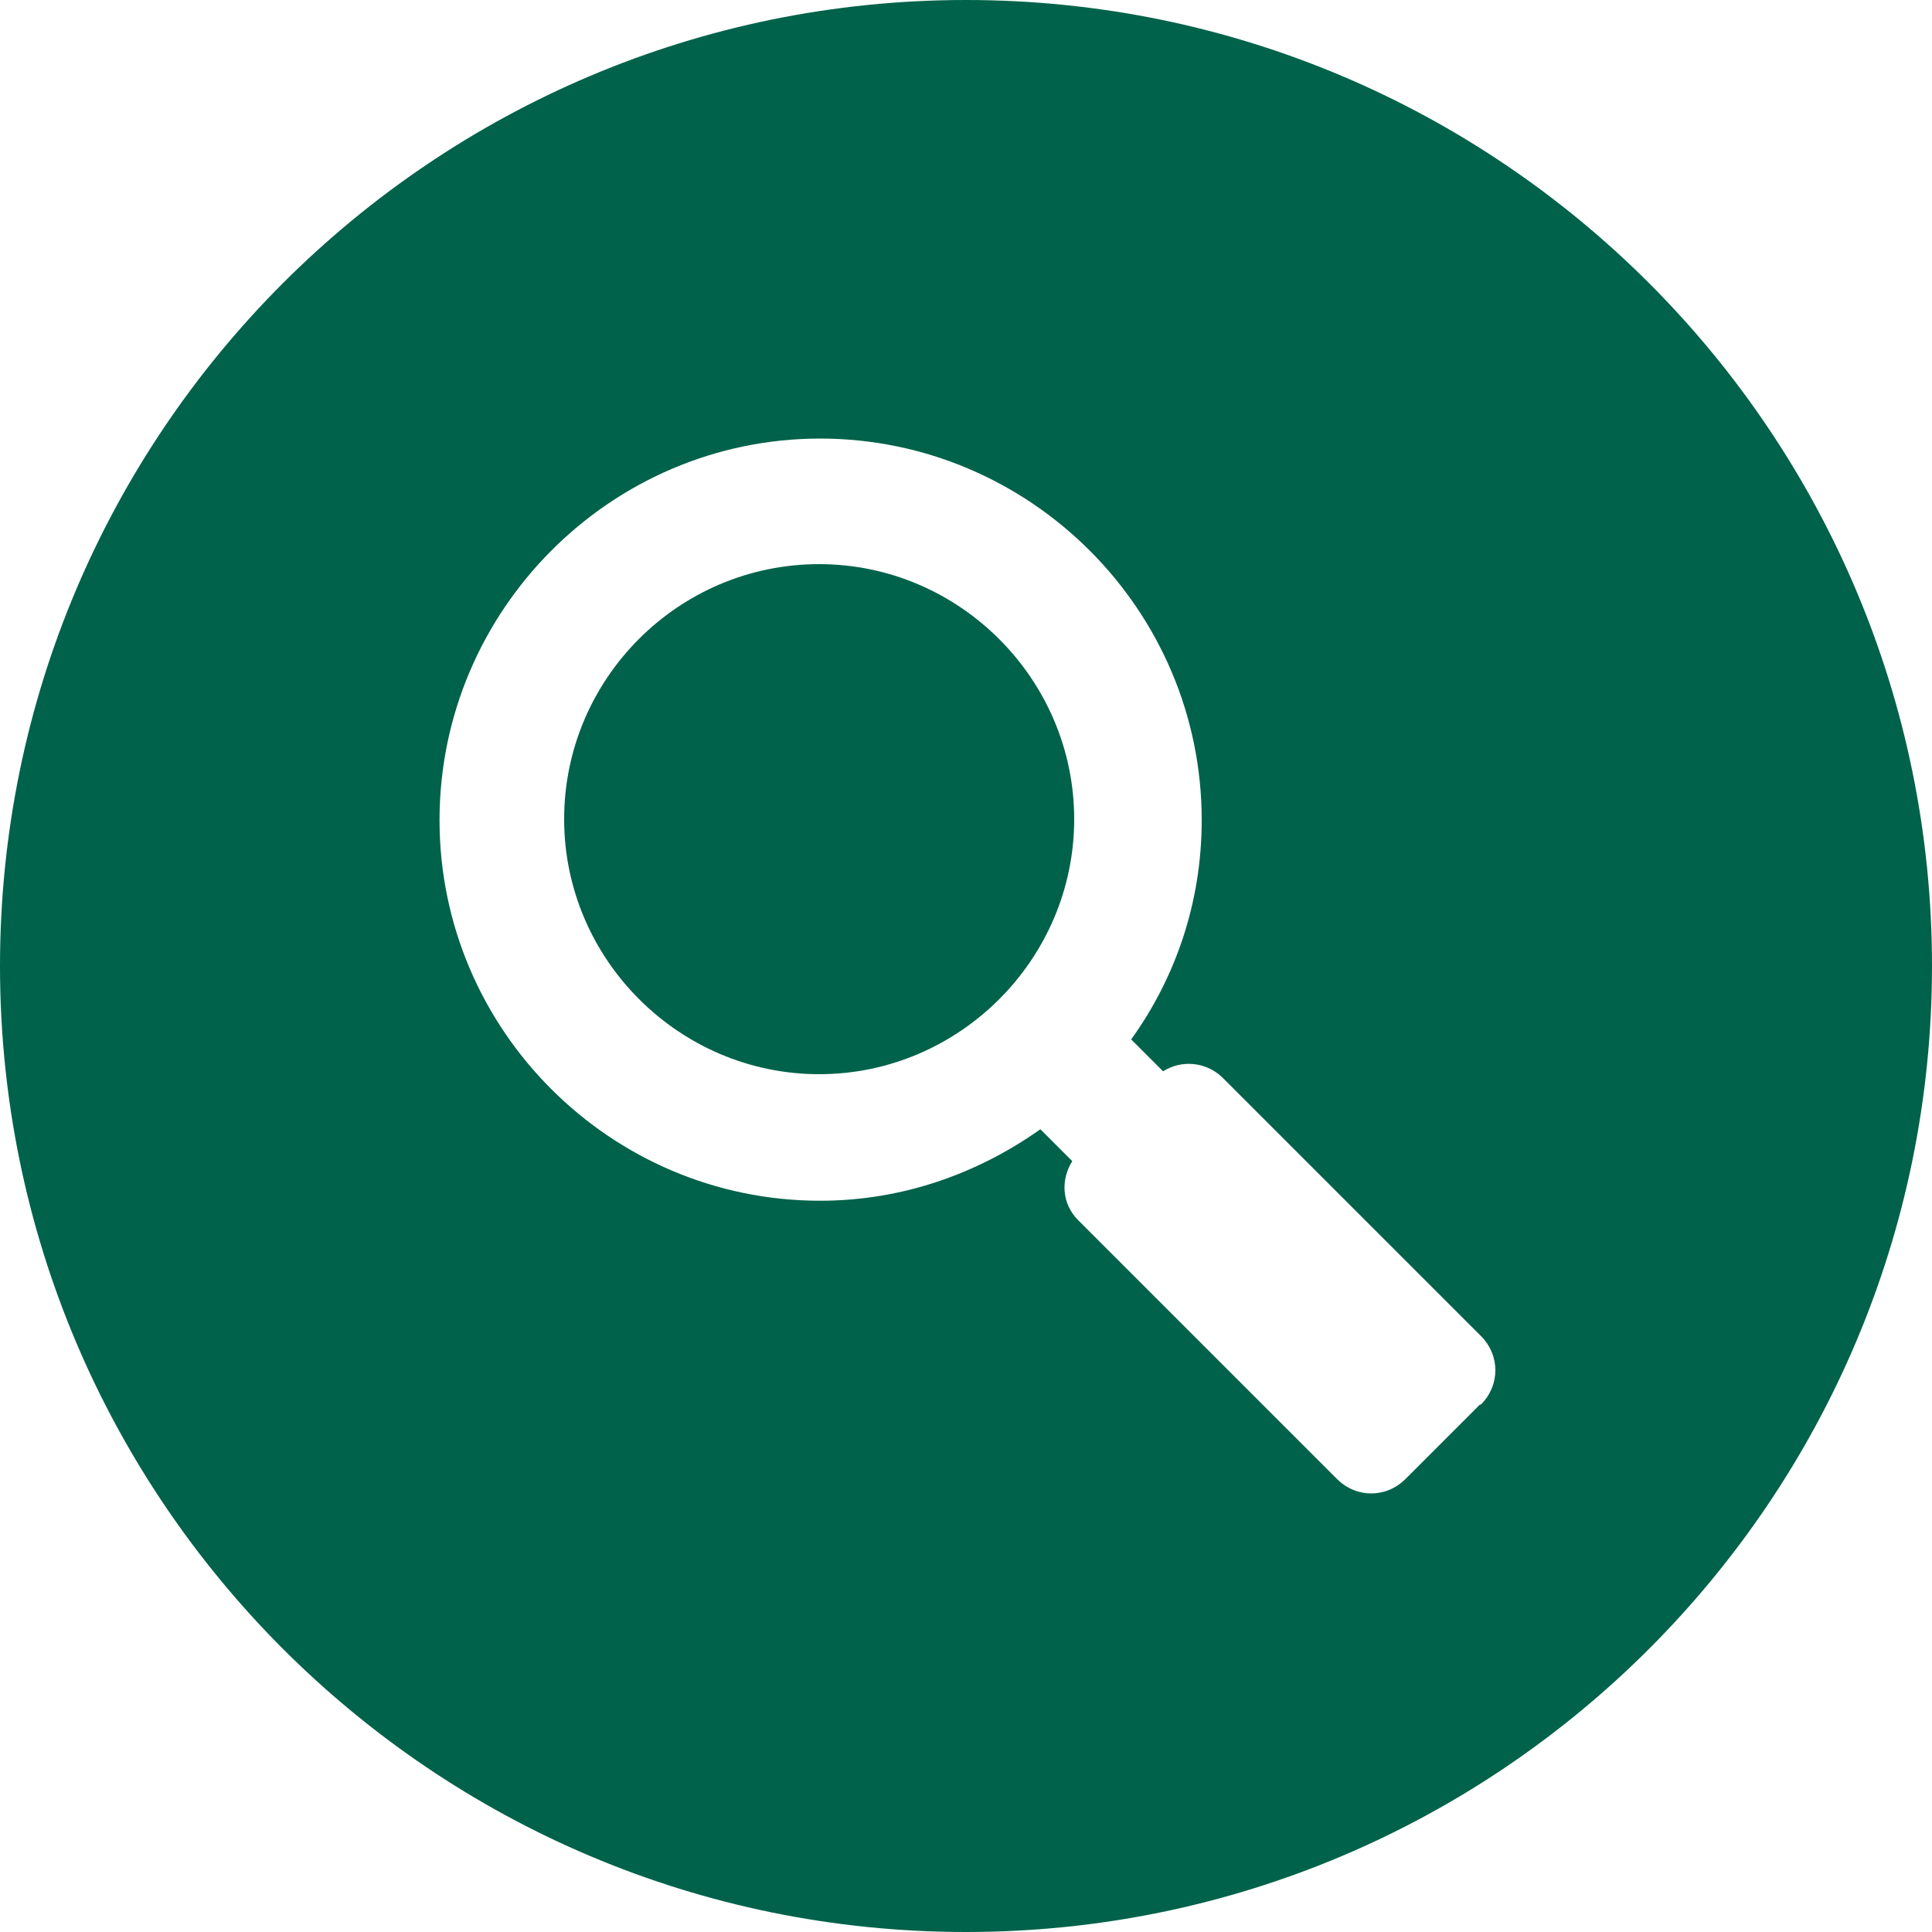 <?xml version="1.0" encoding="UTF-8"?><svg id="Calque_1" xmlns="http://www.w3.org/2000/svg" viewBox="0 0 20 20"><defs><style>.cls-1{fill:#00624a;stroke-width:0px;}</style></defs><path class="cls-1" d="m10,0C4.48,0,0,4.48,0,10s4.48,10,10,10,10-4.48,10-10S15.52,0,10,0Zm5.32,14.54l-.77.77c-.2.2-.51.2-.71,0l-2.68-2.68c-.17-.17-.18-.42-.06-.61l-.33-.33c-.65.46-1.43.74-2.28.74-2.17,0-3.94-1.77-3.94-3.94s1.77-3.95,3.94-3.95,3.95,1.77,3.95,3.95c0,.85-.27,1.63-.73,2.27l.33.33c.19-.12.44-.1.61.06l2.68,2.68c.2.2.2.51,0,.71Z"/><path class="cls-1" d="m8.48,5.84c-1.46,0-2.64,1.19-2.64,2.64s1.19,2.64,2.64,2.64,2.64-1.19,2.64-2.64-1.19-2.64-2.64-2.64Z"/></svg>